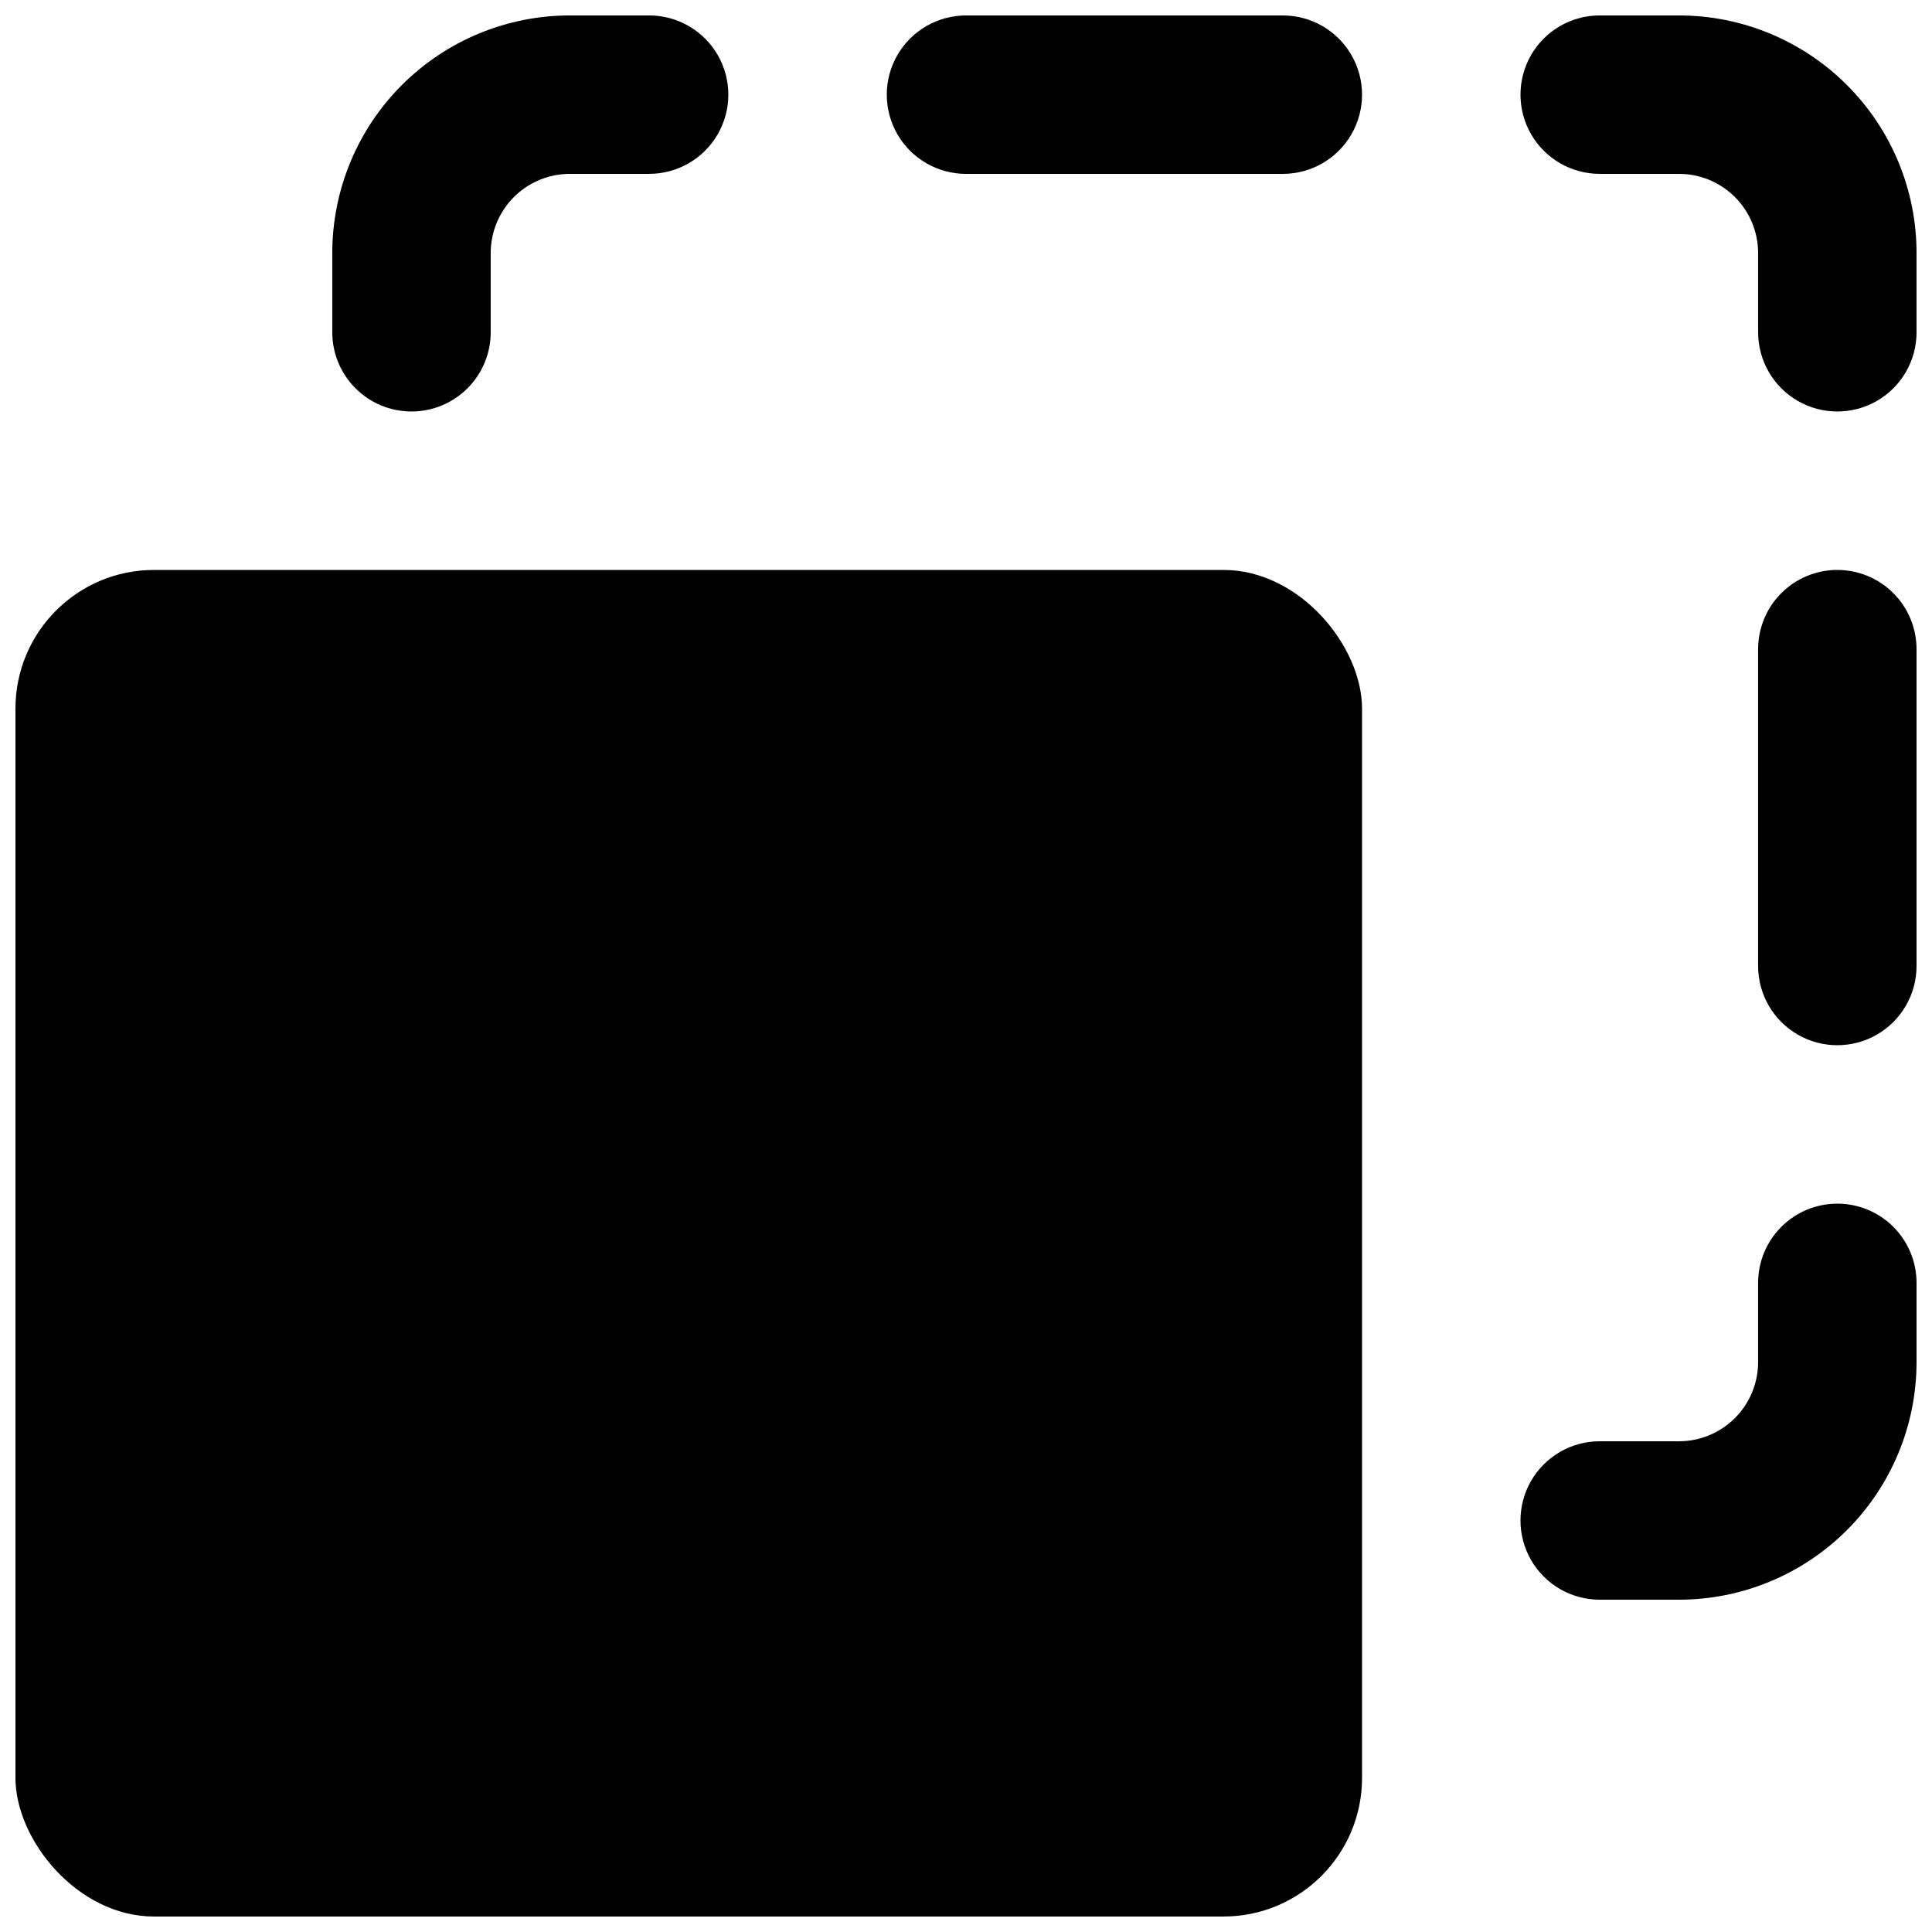 <?xml version="1.0" encoding="UTF-8"?>
<!-- Uploaded to: SVG Repo, www.svgrepo.com, Generator: SVG Repo Mixer Tools -->
<svg width="800px" height="800px" version="1.1" viewBox="144 144 512 512" xmlns="http://www.w3.org/2000/svg">
 <defs>
  <clipPath id="f">
   <path d="m148.09 295h356.91v356.9h-356.91z"/>
  </clipPath>
  <clipPath id="e">
   <path d="m546 148.09h105.9v105.91h-105.9z"/>
  </clipPath>
  <clipPath id="d">
   <path d="m232 148.09h106v105.91h-106z"/>
  </clipPath>
  <clipPath id="c">
   <path d="m379 148.09h126v42.906h-126z"/>
  </clipPath>
  <clipPath id="b">
   <path d="m546 462h105.9v106h-105.9z"/>
  </clipPath>
  <clipPath id="a">
   <path d="m609 295h42.902v126h-42.902z"/>
  </clipPath>
 </defs>
 <g>
  <g clip-path="url(#f)">
   <path d="m184.83 295.04h283.39c20.289 0 36.734 20.289 36.734 36.734v283.39c0 20.289-16.449 36.734-36.734 36.734h-283.39c-20.289 0-36.734-20.289-36.734-36.734v-283.39c0-20.289 16.449-36.734 36.734-36.734z"/>
  </g>
  <g clip-path="url(#e)">
   <path d="m588.93 148.09h-20.992c-7.5 0-14.43 4-18.18 10.496s-3.75 14.496 0 20.992c3.75 6.496 10.68 10.496 18.18 10.496h20.992c5.57 0 10.906 2.211 14.844 6.148s6.148 9.277 6.148 14.844v20.992c0 7.5 4.004 14.43 10.496 18.18 6.496 3.75 14.5 3.75 20.992 0 6.496-3.75 10.496-10.68 10.496-18.18v-20.992c0-16.703-6.633-32.723-18.445-44.531-11.809-11.809-27.828-18.445-44.531-18.445z"/>
  </g>
  <g clip-path="url(#d)">
   <path d="m253.05 253.05c5.566 0 10.906-2.211 14.844-6.148s6.148-9.277 6.148-14.844v-20.992c0-5.566 2.211-10.906 6.148-14.844s9.277-6.148 14.844-6.148h20.992c7.5 0 14.43-4 18.18-10.496 3.75-6.496 3.75-14.496 0-20.992s-10.68-10.496-18.18-10.496h-20.992c-16.703 0-32.723 6.637-44.531 18.445-11.812 11.809-18.445 27.828-18.445 44.531v20.992c0 5.566 2.211 10.906 6.148 14.844s9.277 6.148 14.844 6.148z"/>
  </g>
  <g clip-path="url(#c)">
   <path d="m400 190.08h83.969-0.004c7.5 0 14.434-4 18.18-10.496 3.75-6.496 3.75-14.496 0-20.992-3.746-6.496-10.68-10.496-18.18-10.496h-83.965c-7.5 0-14.43 4-18.18 10.496s-3.75 14.496 0 20.992c3.75 6.496 10.68 10.496 18.18 10.496z"/>
  </g>
  <g clip-path="url(#b)">
   <path d="m630.91 462.98c-5.566 0-10.906 2.211-14.844 6.148-3.938 3.934-6.148 9.273-6.148 14.84v20.992c0 5.57-2.211 10.91-6.148 14.844-3.938 3.938-9.273 6.148-14.844 6.148h-20.992c-7.5 0-14.43 4.004-18.18 10.496-3.75 6.496-3.75 14.5 0 20.992 3.75 6.496 10.68 10.496 18.18 10.496h20.992c16.703 0 32.723-6.633 44.531-18.445 11.812-11.809 18.445-27.828 18.445-44.531v-20.992c0-5.566-2.211-10.906-6.148-14.84-3.938-3.938-9.273-6.148-14.844-6.148z"/>
  </g>
  <g clip-path="url(#a)">
   <path d="m630.91 295.04c-5.566 0-10.906 2.211-14.844 6.148s-6.148 9.273-6.148 14.844v83.969c0 7.5 4.004 14.43 10.496 18.18 6.496 3.75 14.5 3.75 20.992 0 6.496-3.75 10.496-10.68 10.496-18.18v-83.969c0-5.57-2.211-10.906-6.148-14.844s-9.273-6.148-14.844-6.148z"/>
  </g>
 </g>
</svg>